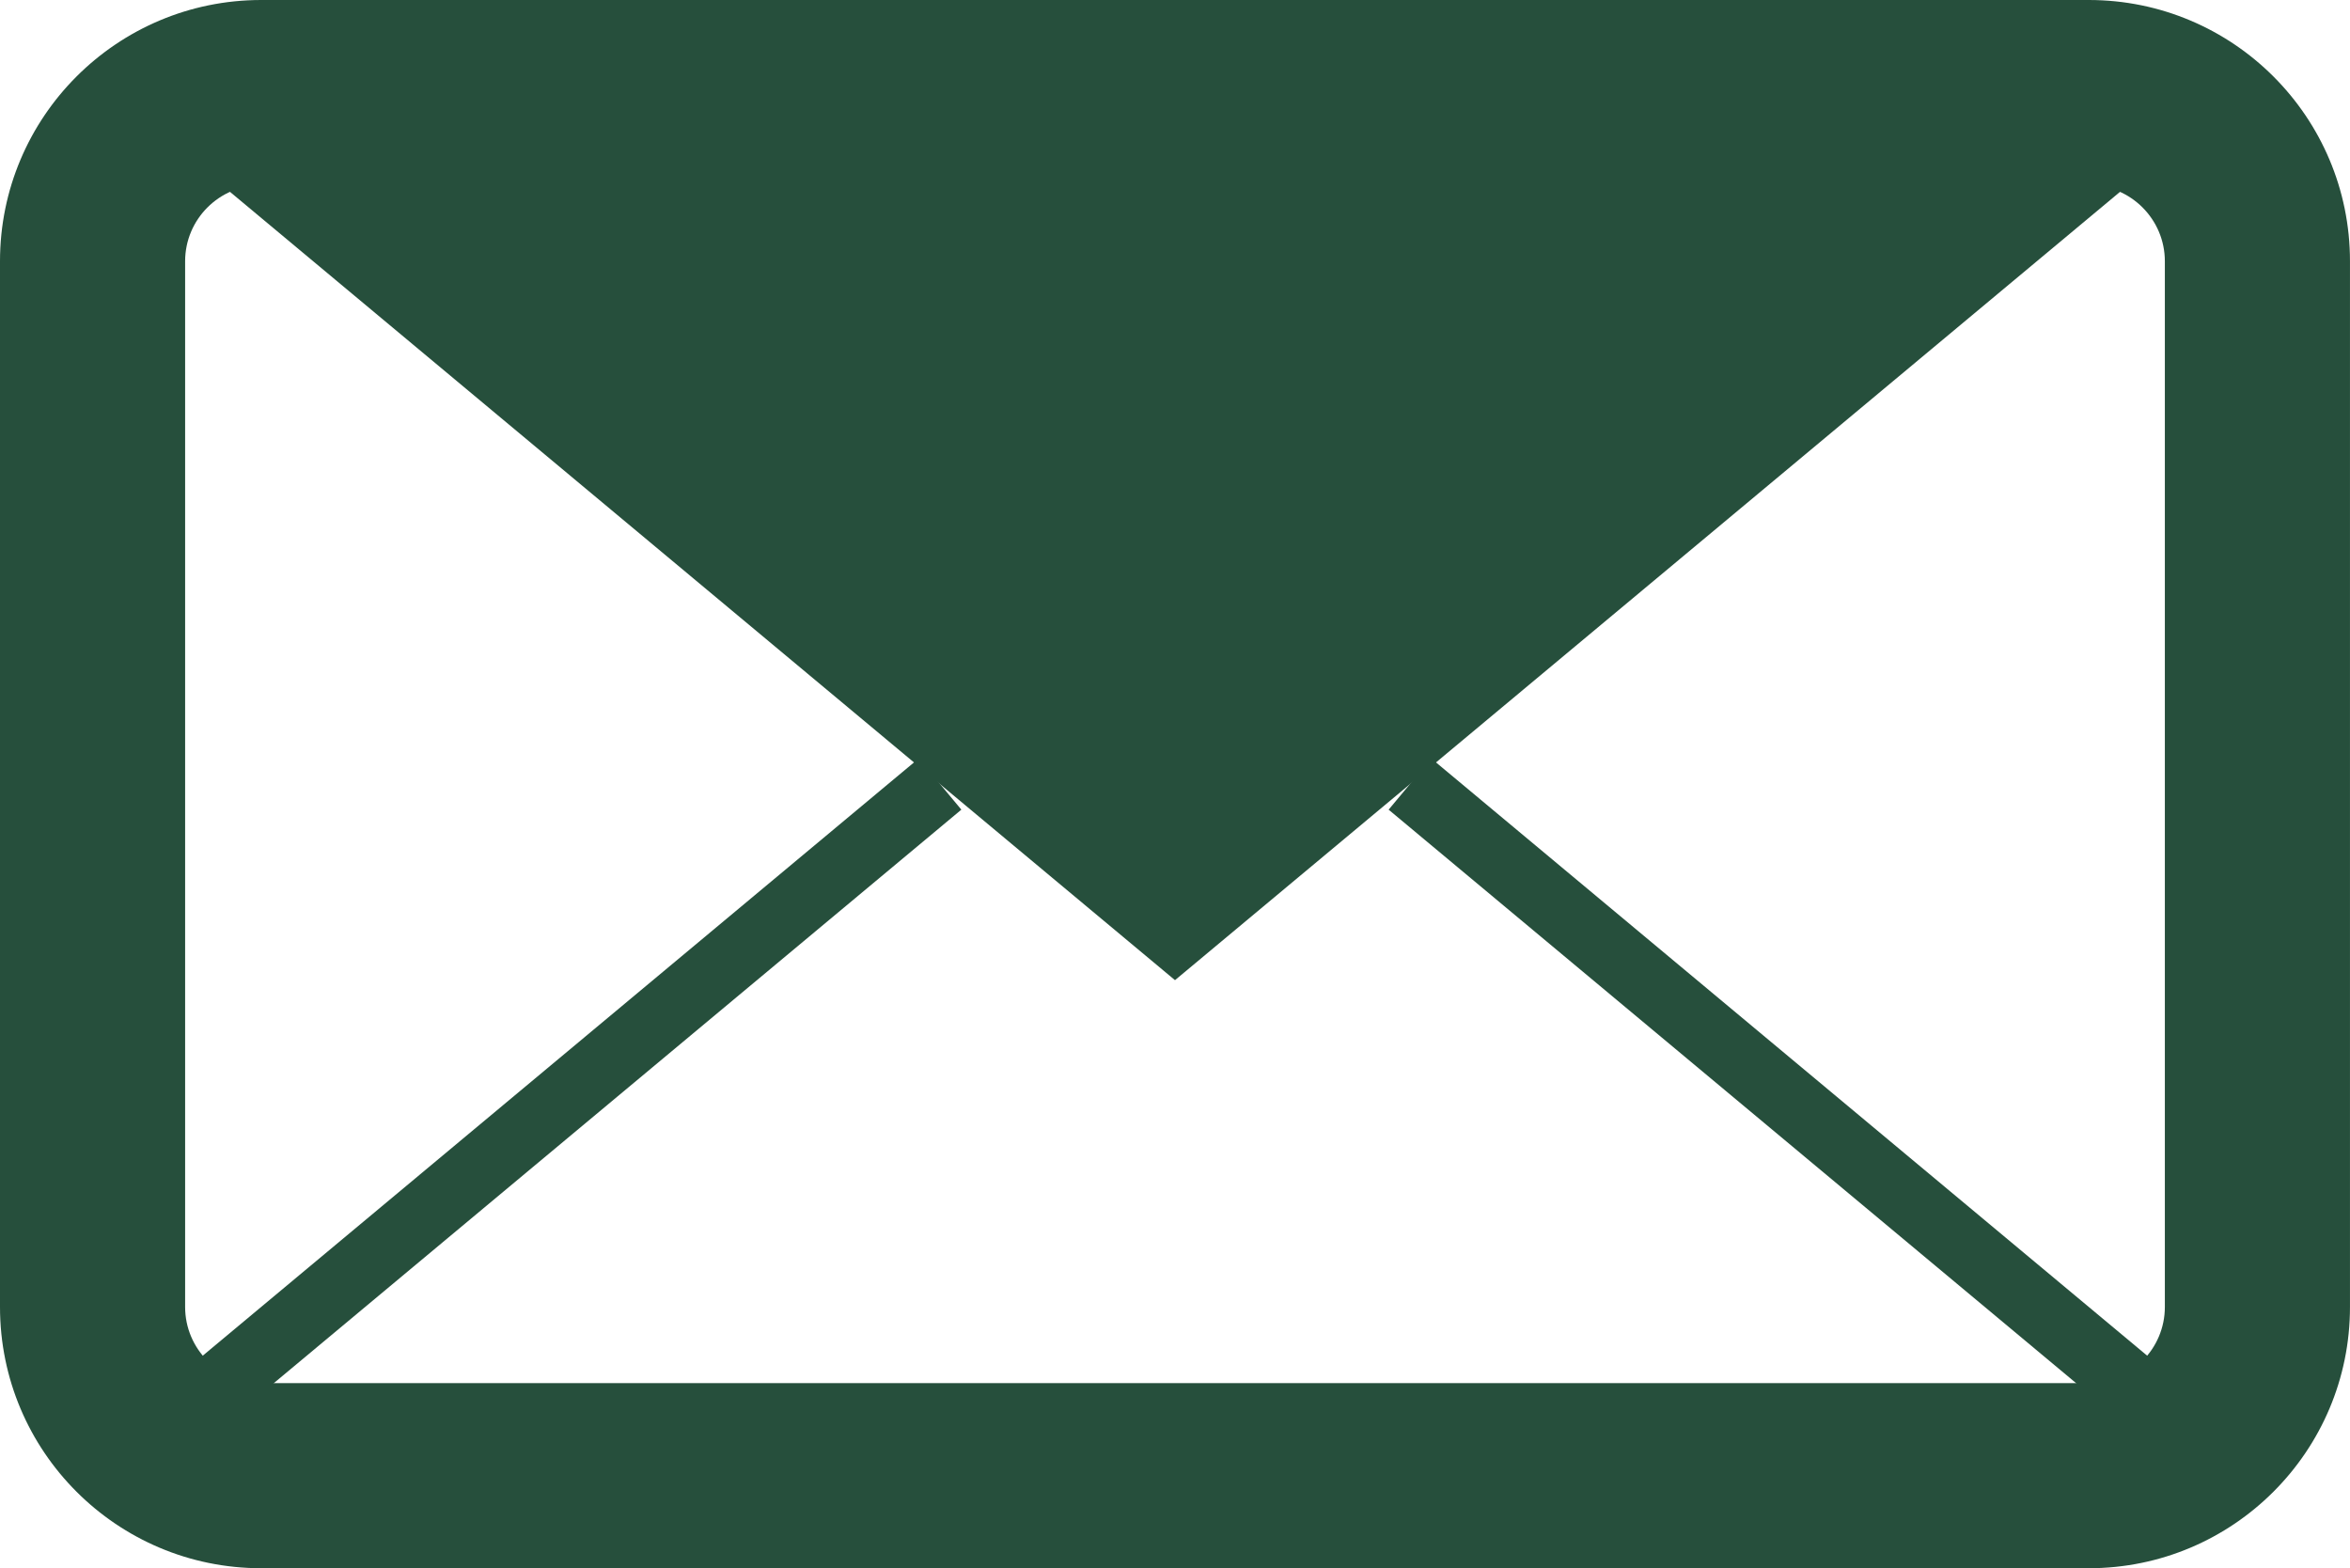 <?xml version="1.0" encoding="UTF-8"?>
<svg id="_レイヤー_1" data-name="レイヤー_1" xmlns="http://www.w3.org/2000/svg" version="1.1" viewBox="0 0 115.389 77">
  <!-- Generator: Adobe Illustrator 29.5.1, SVG Export Plug-In . SVG Version: 2.1.0 Build 141)  -->
  <defs>
    <style>
      .st0 {
        fill: #264f3c;
      }
    </style>
  </defs>
  <path class="st0" d="M102.561,9.09c2.061,0,3.737,1.677,3.737,3.737v51.345c0,2.061-1.677,3.737-3.737,3.737H12.827c-2.061,0-3.737-1.677-3.737-3.737V12.827c0-2.061,1.677-3.737,3.737-3.737h89.734M102.561,0H12.827C5.743,0,0,5.743,0,12.827v51.345c0,7.084,5.743,12.827,12.827,12.827h89.734c7.084,0,12.827-5.743,12.827-12.827V12.827c0-7.084-5.743-12.827-12.827-12.827h0Z"/>
  <g>
    <line class="st0" x1="46.157" y1="38.498" x2="5.769" y2="72.186"/>
    <rect class="st0" x="-.334" y="53.706" width="52.594" height="3.271" transform="translate(-29.423 29.472) rotate(-39.831)"/>
  </g>
  <polyline class="st0" points="109.619 4.813 57.694 48.125 5.769 4.813"/>
  <g>
    <line class="st0" x1="109.619" y1="72.186" x2="69.232" y2="38.498"/>
    <rect class="st0" x="87.79" y="29.045" width="3.271" height="52.593" transform="translate(-10.354 88.564) rotate(-50.167)"/>
  </g>
</svg>